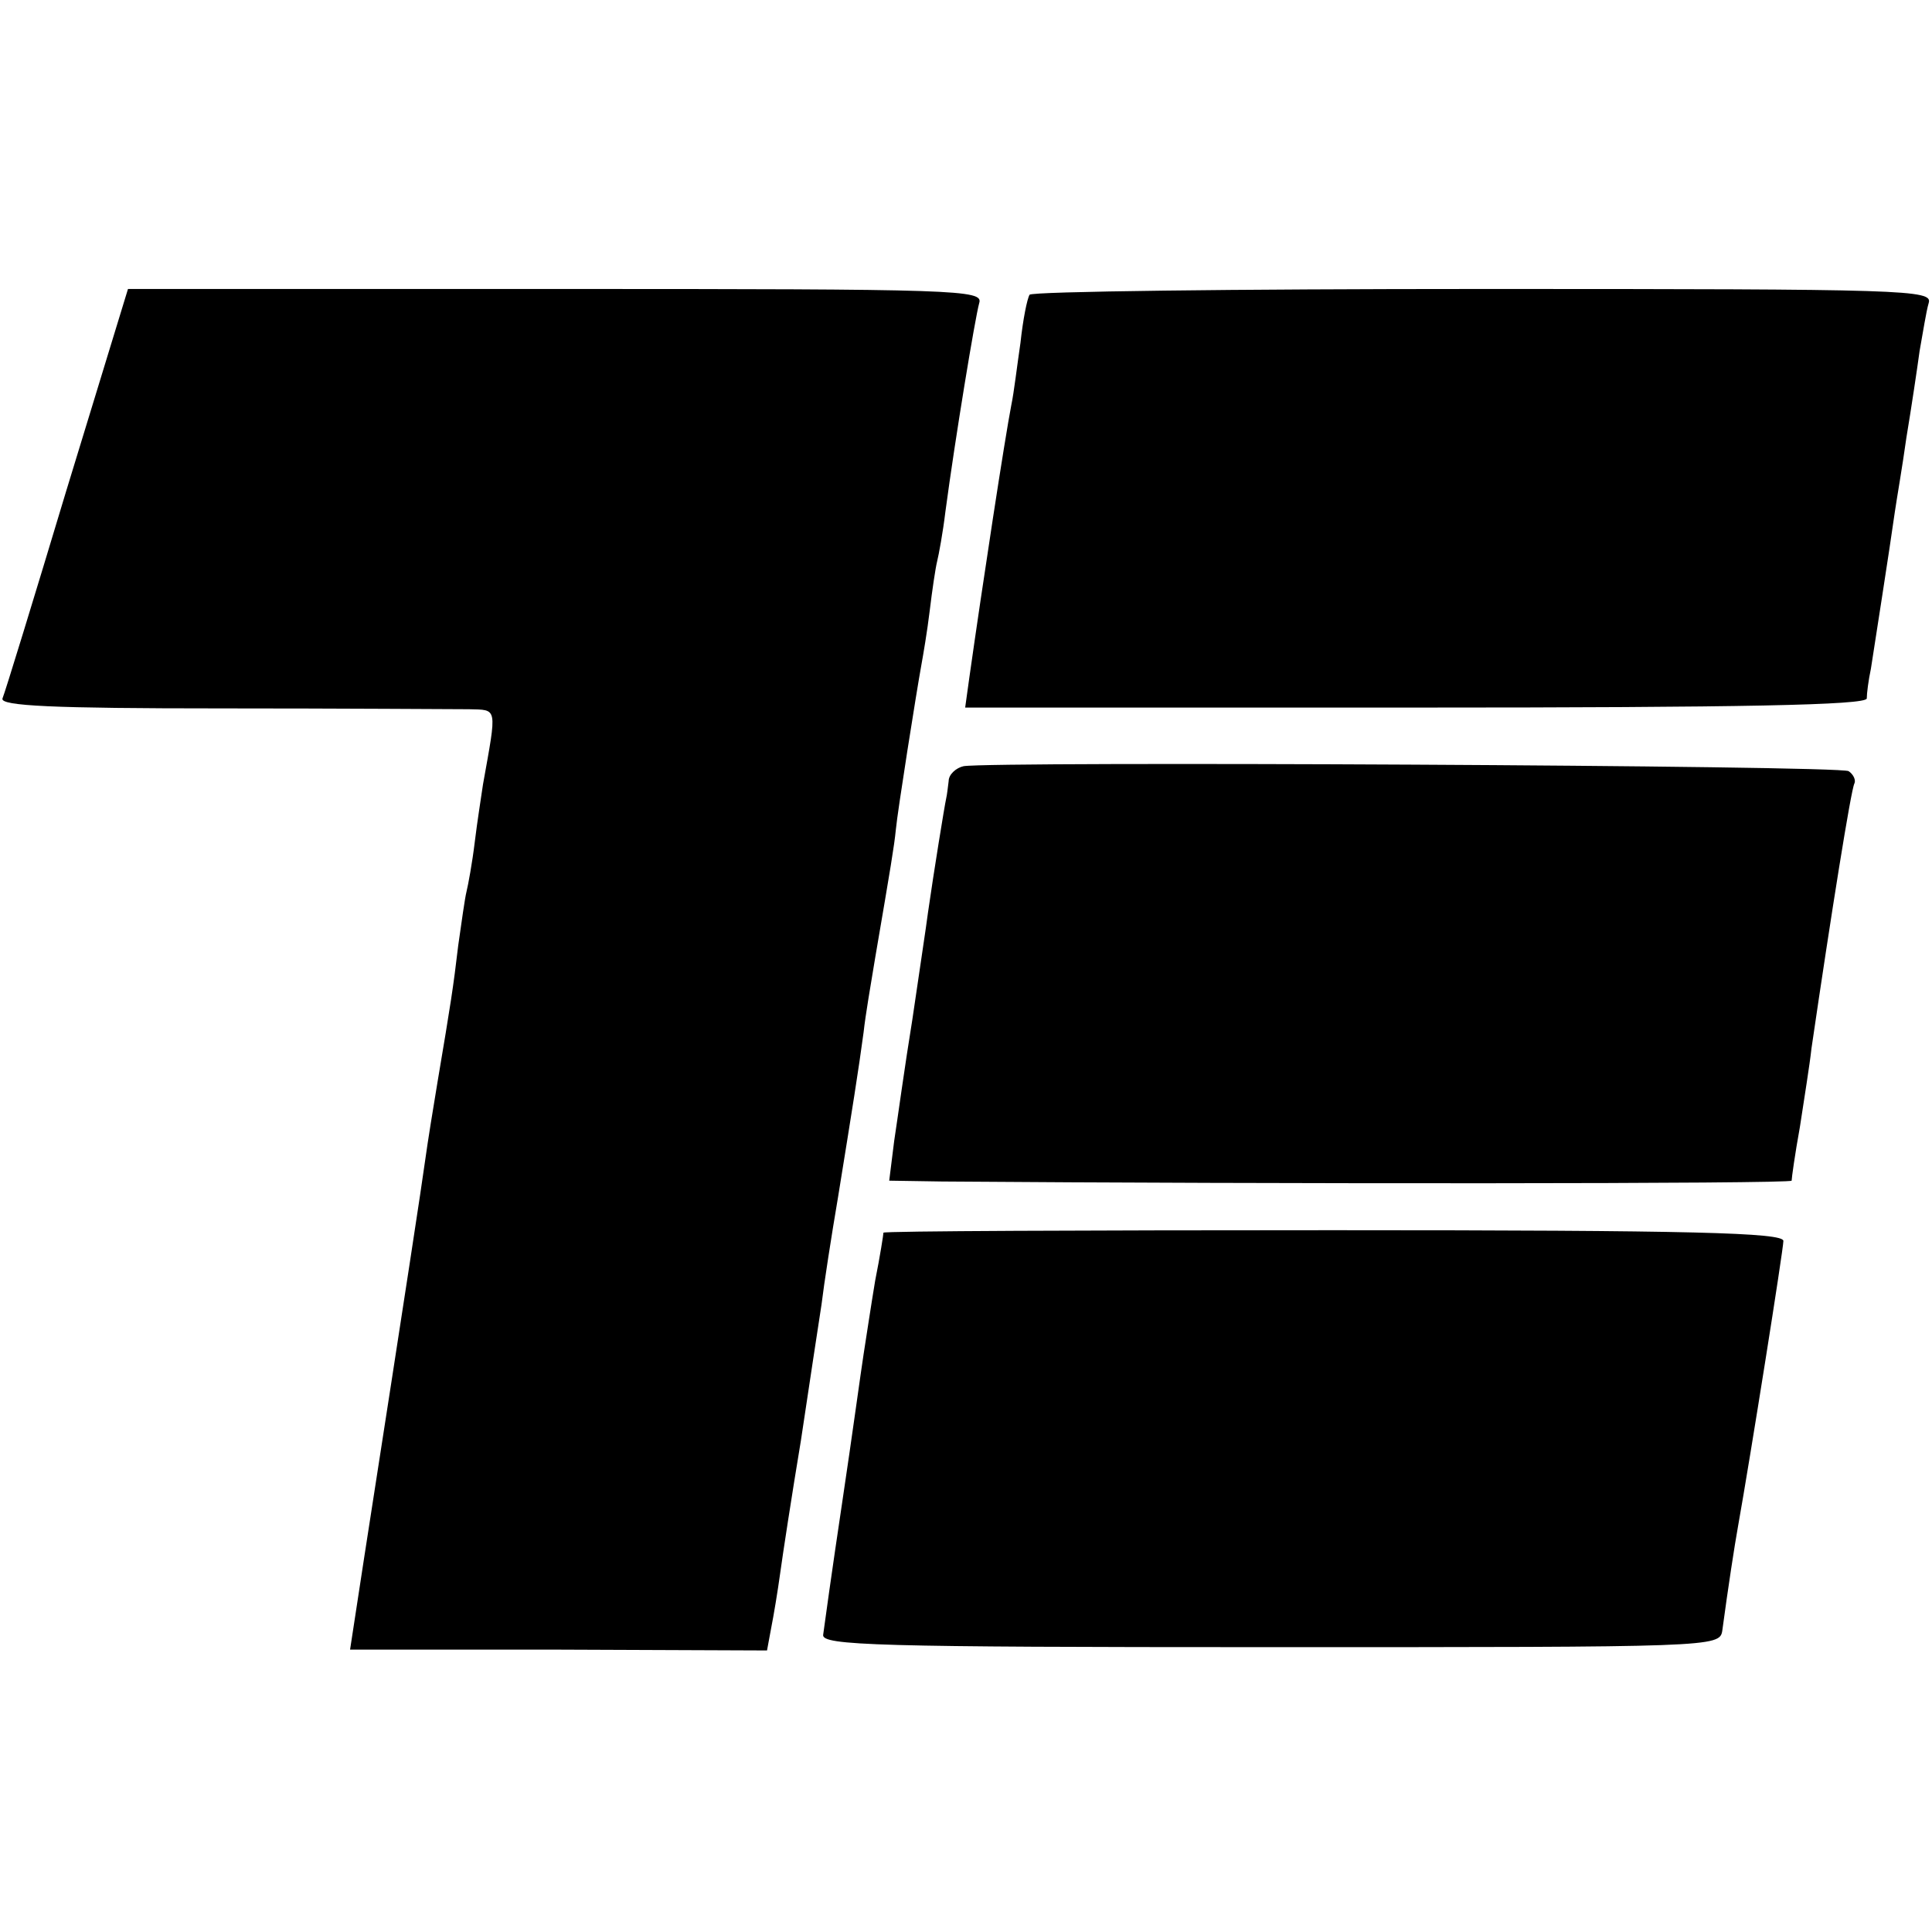 <?xml version="1.0" standalone="no"?>
<!DOCTYPE svg PUBLIC "-//W3C//DTD SVG 20010904//EN"
 "http://www.w3.org/TR/2001/REC-SVG-20010904/DTD/svg10.dtd">
<svg version="1.0" xmlns="http://www.w3.org/2000/svg"
 width="234pt" height="234pt" viewBox="0 0 234 234"
 preserveAspectRatio="xMidYMid meet">
<g transform="translate(0,234) scale(0.1,-0.1)"
fill="#000000" stroke="none">
<path d="M81 1748 c-40 -133 -75 -247 -78 -254 -3 -9 61 -12 264 -12 147 0
283 -1 301 -1 35 -1 34 4 17 -91 -2 -14 -7 -45 -10 -70 -3 -25 -8 -52 -10 -60
-2 -8 -6 -37 -10 -65 -6 -51 -9 -70 -25 -165 -5 -30 -12 -73 -15 -95 -5 -36
-21 -141 -74 -482 l-17 -111 252 0 253 -1 5 27 c3 15 8 45 11 67 3 22 14 94
25 160 10 66 21 140 25 165 3 25 12 83 20 130 17 105 25 155 31 200 2 19 9 60
14 90 19 111 23 135 25 155 2 22 25 167 31 200 2 11 7 40 10 65 3 25 7 52 9
60 2 8 7 35 10 60 12 90 36 235 41 253 5 16 -24 17 -513 17 l-518 0 -74 -242z"/>
<path d="M1247 1983 c-3 -5 -8 -30 -11 -58 -4 -27 -8 -61 -11 -75 -8 -41 -35
-218 -51 -331 l-5 -36 545 0 c397 0 546 3 547 11 0 6 2 22 5 36 4 26 23 147
29 190 2 14 9 54 14 90 6 36 13 83 16 105 4 22 8 48 11 58 5 16 -25 17 -540
17 -300 0 -547 -3 -549 -7z"/>
<path d="M1167 1412 c-9 -2 -18 -10 -18 -18 -1 -8 -2 -17 -3 -21 -2 -9 -15
-89 -22 -138 -2 -16 -11 -75 -19 -130 -9 -55 -18 -121 -22 -147 l-6 -48 64 -1
c388 -3 1029 -3 1029 1 0 3 4 32 10 65 5 33 12 76 14 95 24 164 48 314 52 321
2 4 -1 11 -7 15 -11 7 -1038 12 -1072 6z"/>
<path d="M1070 847 c0 -2 -4 -28 -10 -58 -5 -30 -11 -70 -14 -89 -3 -19 -14
-100 -26 -180 -12 -80 -22 -152 -23 -160 -2 -13 64 -15 542 -15 536 0 544 0
547 20 7 52 15 104 19 126 15 84 55 336 55 346 0 10 -108 13 -545 13 -300 0
-545 -1 -545 -3z"/>
</g>
</svg>
